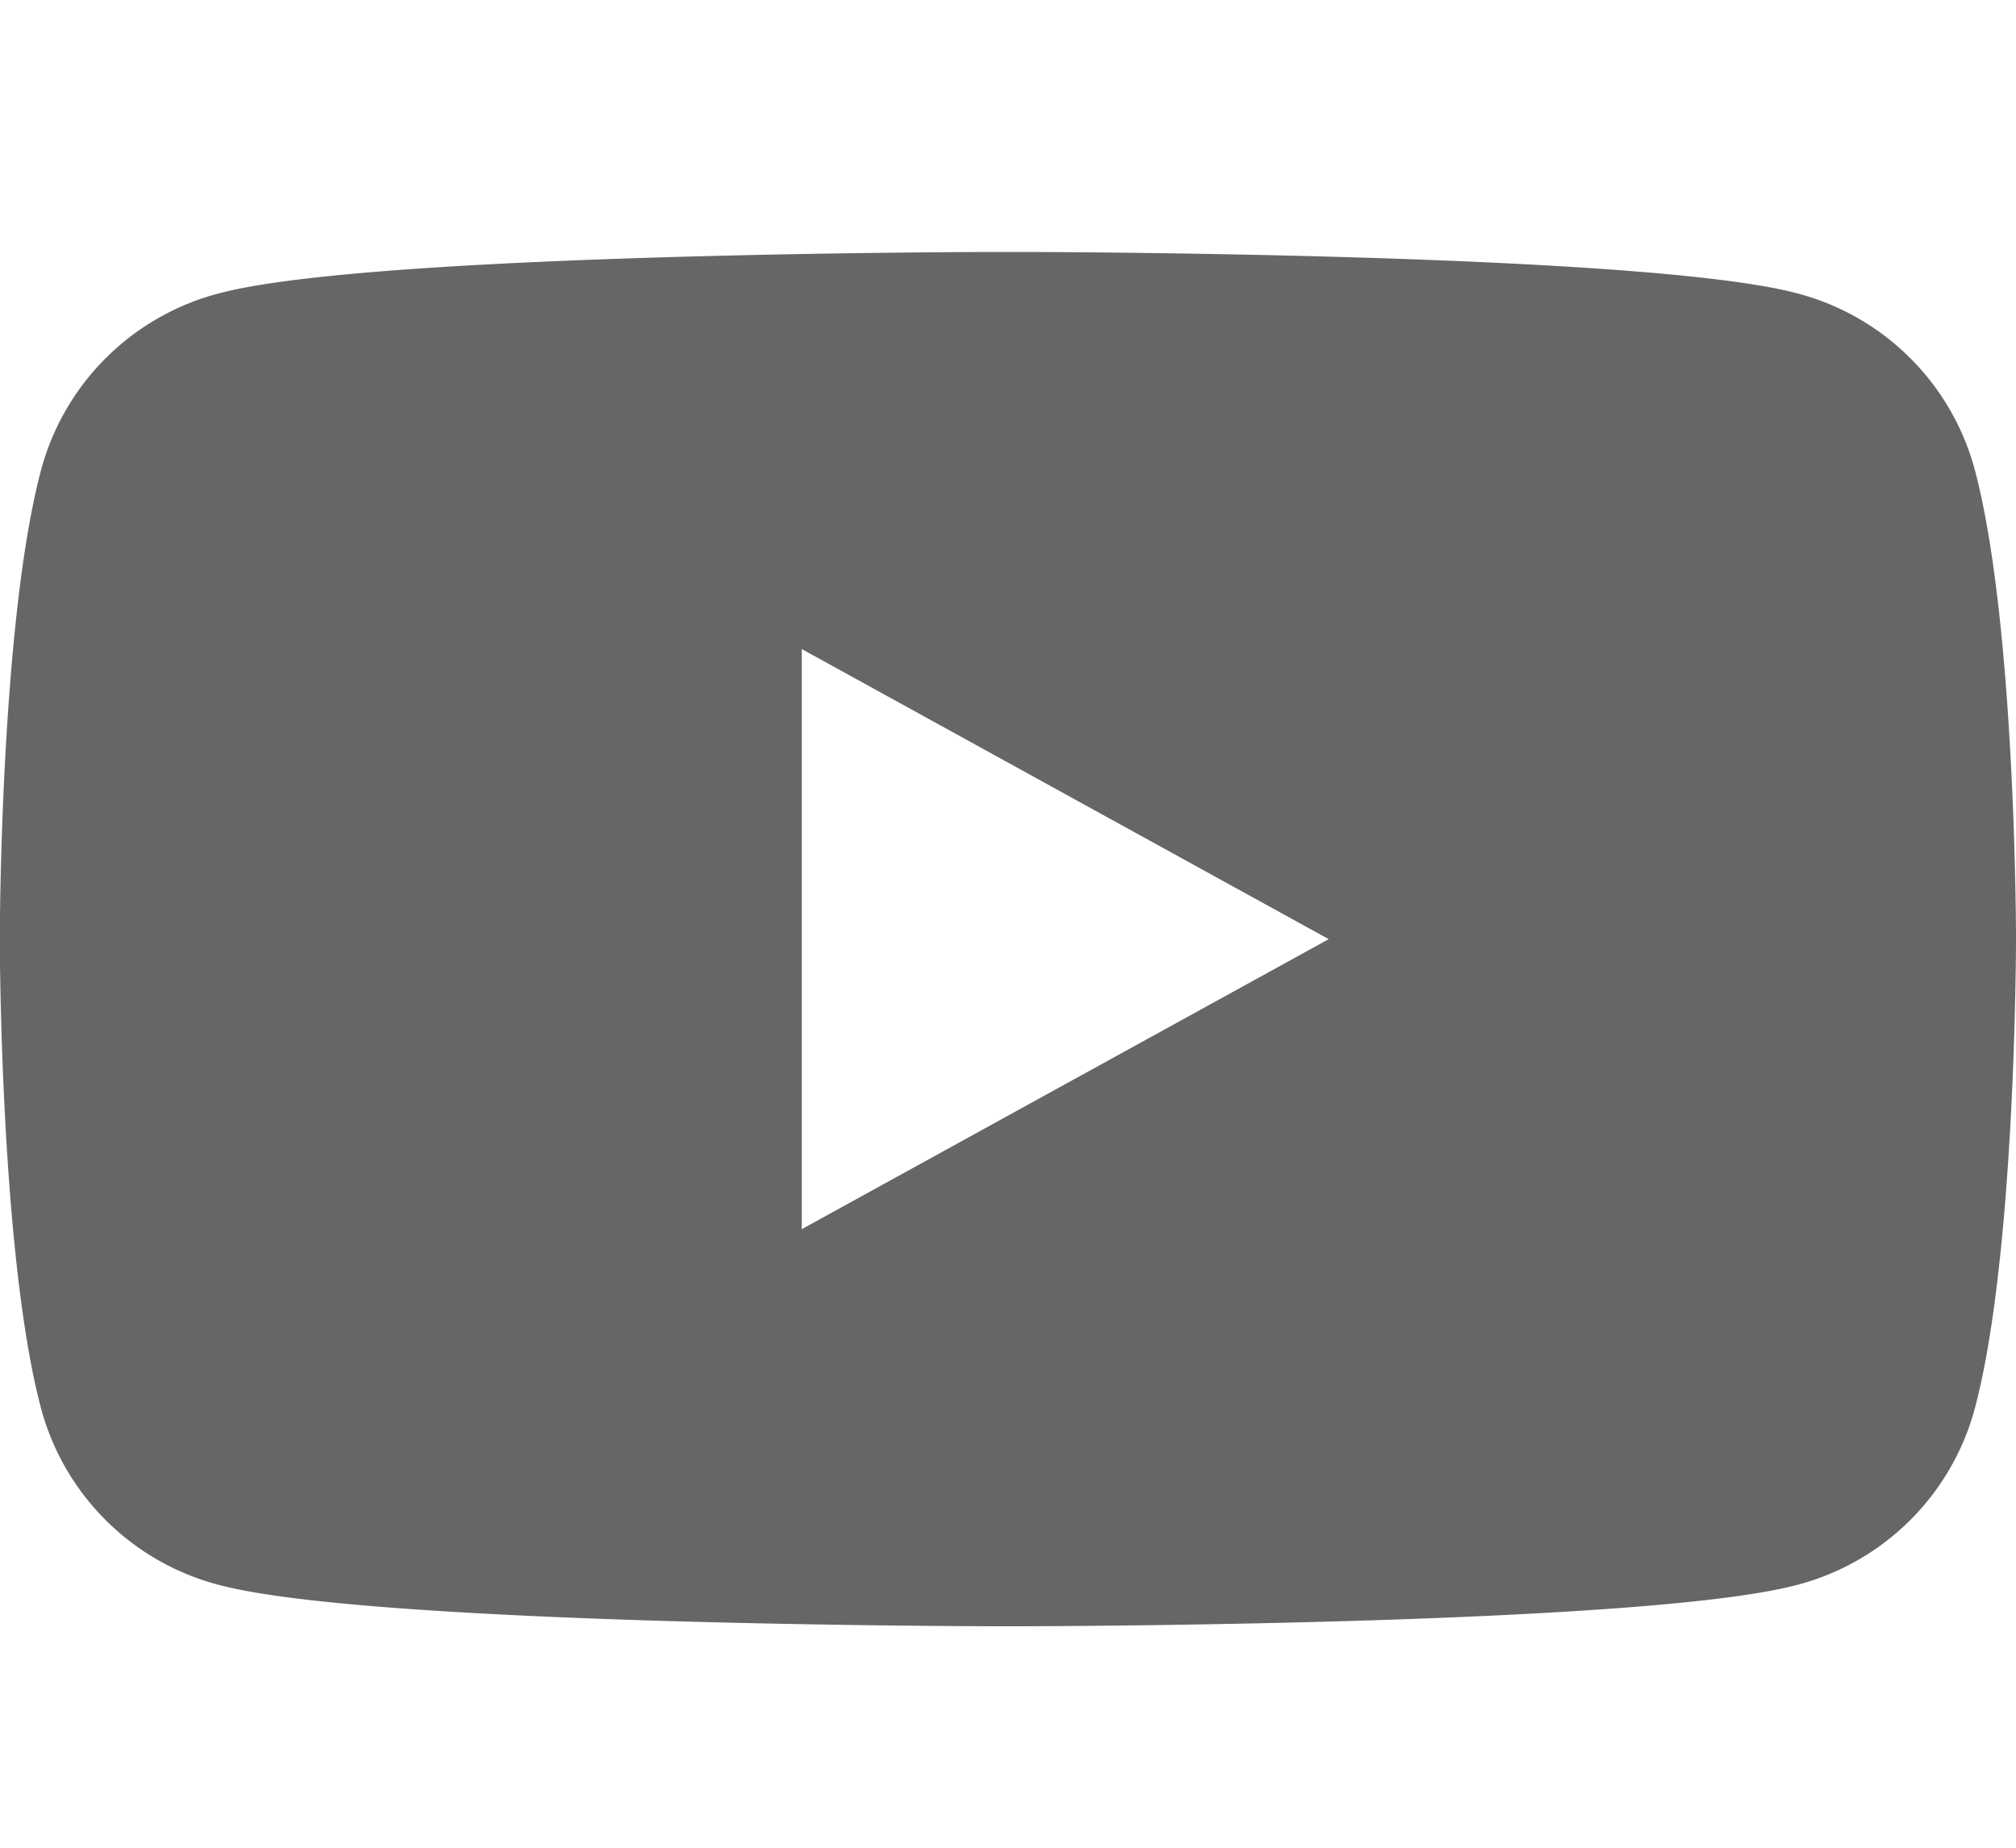 <svg xmlns="http://www.w3.org/2000/svg" width="24" height="22" viewBox="0 0 24 22">
    <path fill="#666" fill-rule="evenodd" d="M12.239 3c1.294.005 7.465.051 9.138.488a2.968 2.968 0 0 1 2.122 2.067c.47 1.712.5 5.173.501 5.586v.081c-.002.413-.03 3.874-.501 5.587a2.968 2.968 0 0 1-2.122 2.066c-1.673.437-7.844.483-9.138.488h-.478c-1.295-.005-7.466-.051-9.138-.488A2.968 2.968 0 0 1 .5 16.81c-.456-1.658-.498-4.952-.502-5.537v-.18c.004-.586.046-3.88.502-5.537a2.968 2.968 0 0 1 2.122-2.067C4.295 3.05 10.466 3.005 11.76 3zM9.545 7.728v6.907l6.273-3.453-6.273-3.454z"/>
</svg>
